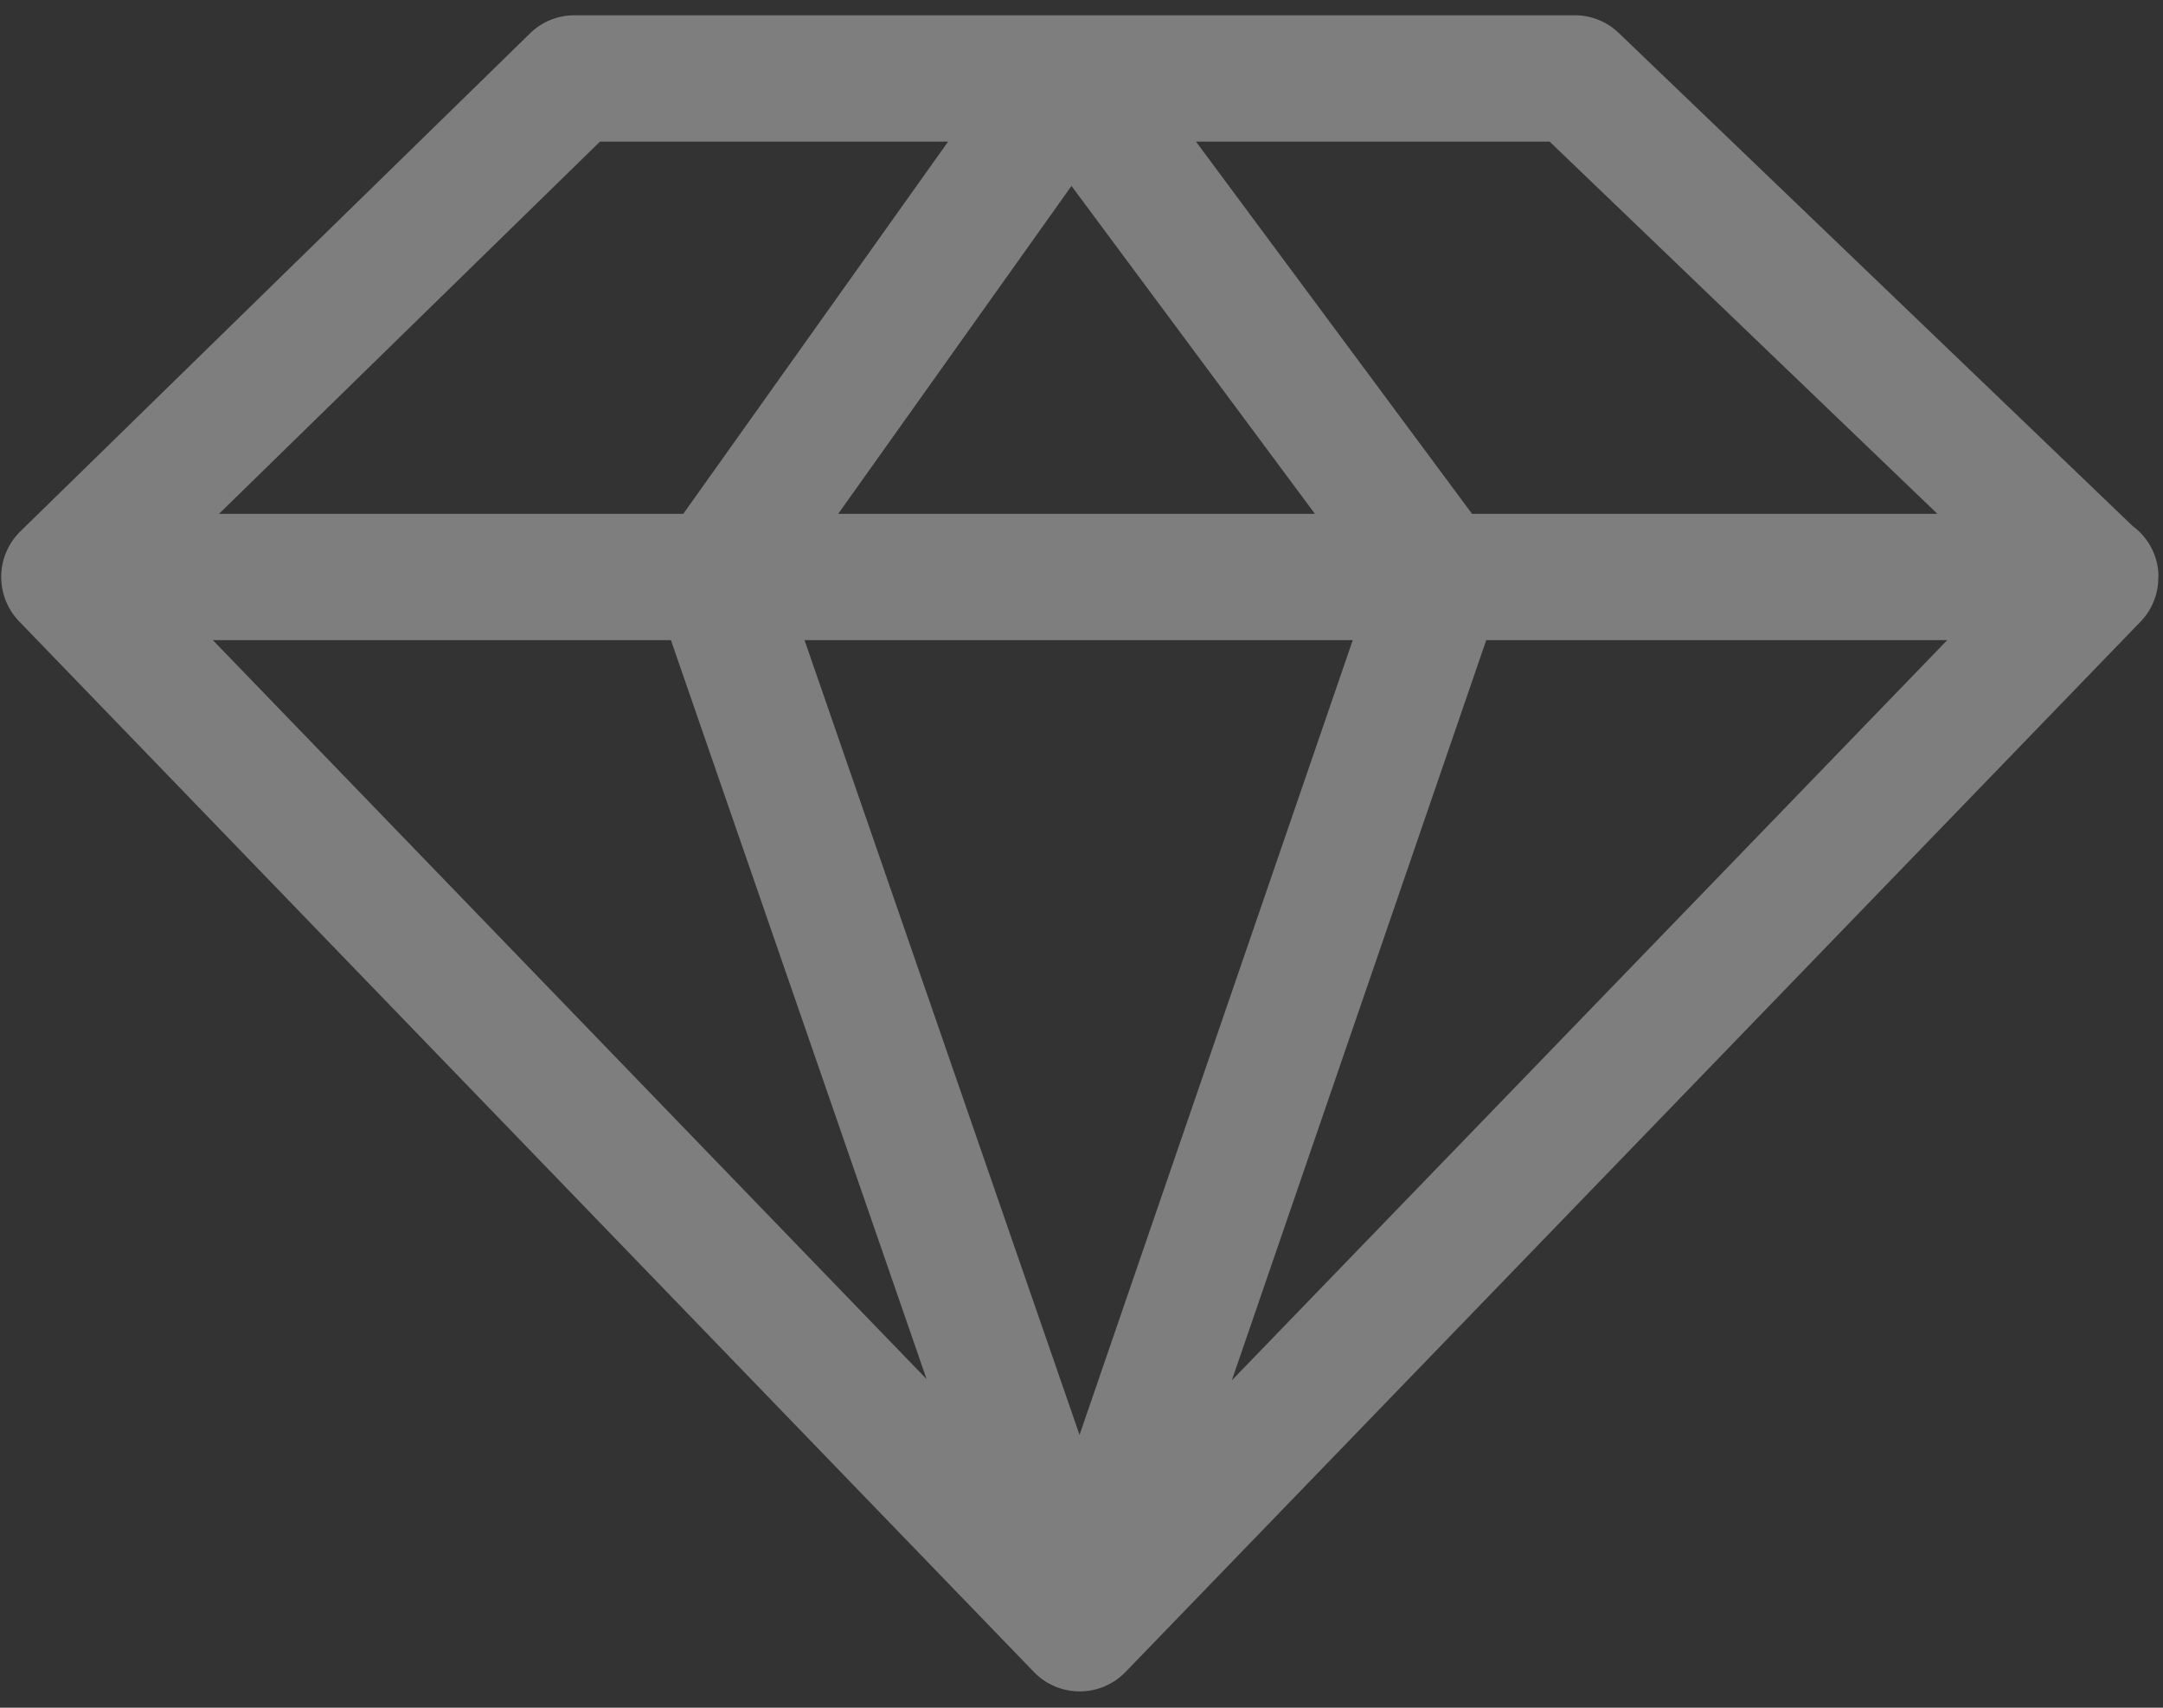 <svg xmlns="http://www.w3.org/2000/svg" xmlns:xlink="http://www.w3.org/1999/xlink" width="95" height="75" viewBox="0 0 95 75"><rect x="0" y="0" width="95" height="75" fill="#333333" stroke="none"/><defs><clipPath id="clip-path"><rect id="Rectangle_1458" data-name="Rectangle 1458" width="95" height="75" transform="translate(0 0)" fill="#fff"></rect></clipPath></defs><g id="Group_3921" data-name="Group 3921" transform="translate(0.014 0.323)" opacity="0.369"><g id="Group_3920" data-name="Group 3920" transform="translate(-0.014 -0.323)" clip-path="url(#clip-path)"><path id="Path_61911" data-name="Path 61911" d="M94.749,25.491s0-.009,0-.013v0s0-.01,0-.015a2.766,2.766,0,0,0-1.125-2.2L71.044,1.6A2.772,2.772,0,0,0,69.123.824H25.169a2.77,2.77,0,0,0-1.938.79L.822,23.508a2.809,2.809,0,0,0-.056,3.91L45.375,73.6a2.8,2.8,0,0,0,3.989,0l44.6-46.148a2.768,2.768,0,0,0,.777-1.91c0-.018,0-.035,0-.053M29.415,28.265,40.645,60.721,9.295,28.265Zm29.947,0-12,34.905L35.283,28.265Zm-22.6-5.547,10.246-14.4L57.7,22.718Zm28.462,5.547H85.472L54.051,60.773Zm19.815-5.547H64.6L52.476,6.371H68.008ZM26.3,6.371h15.29L29.958,22.718H9.567Z" transform="translate(0.052 -0.152)" fill="#fff"></path></g></g></svg>